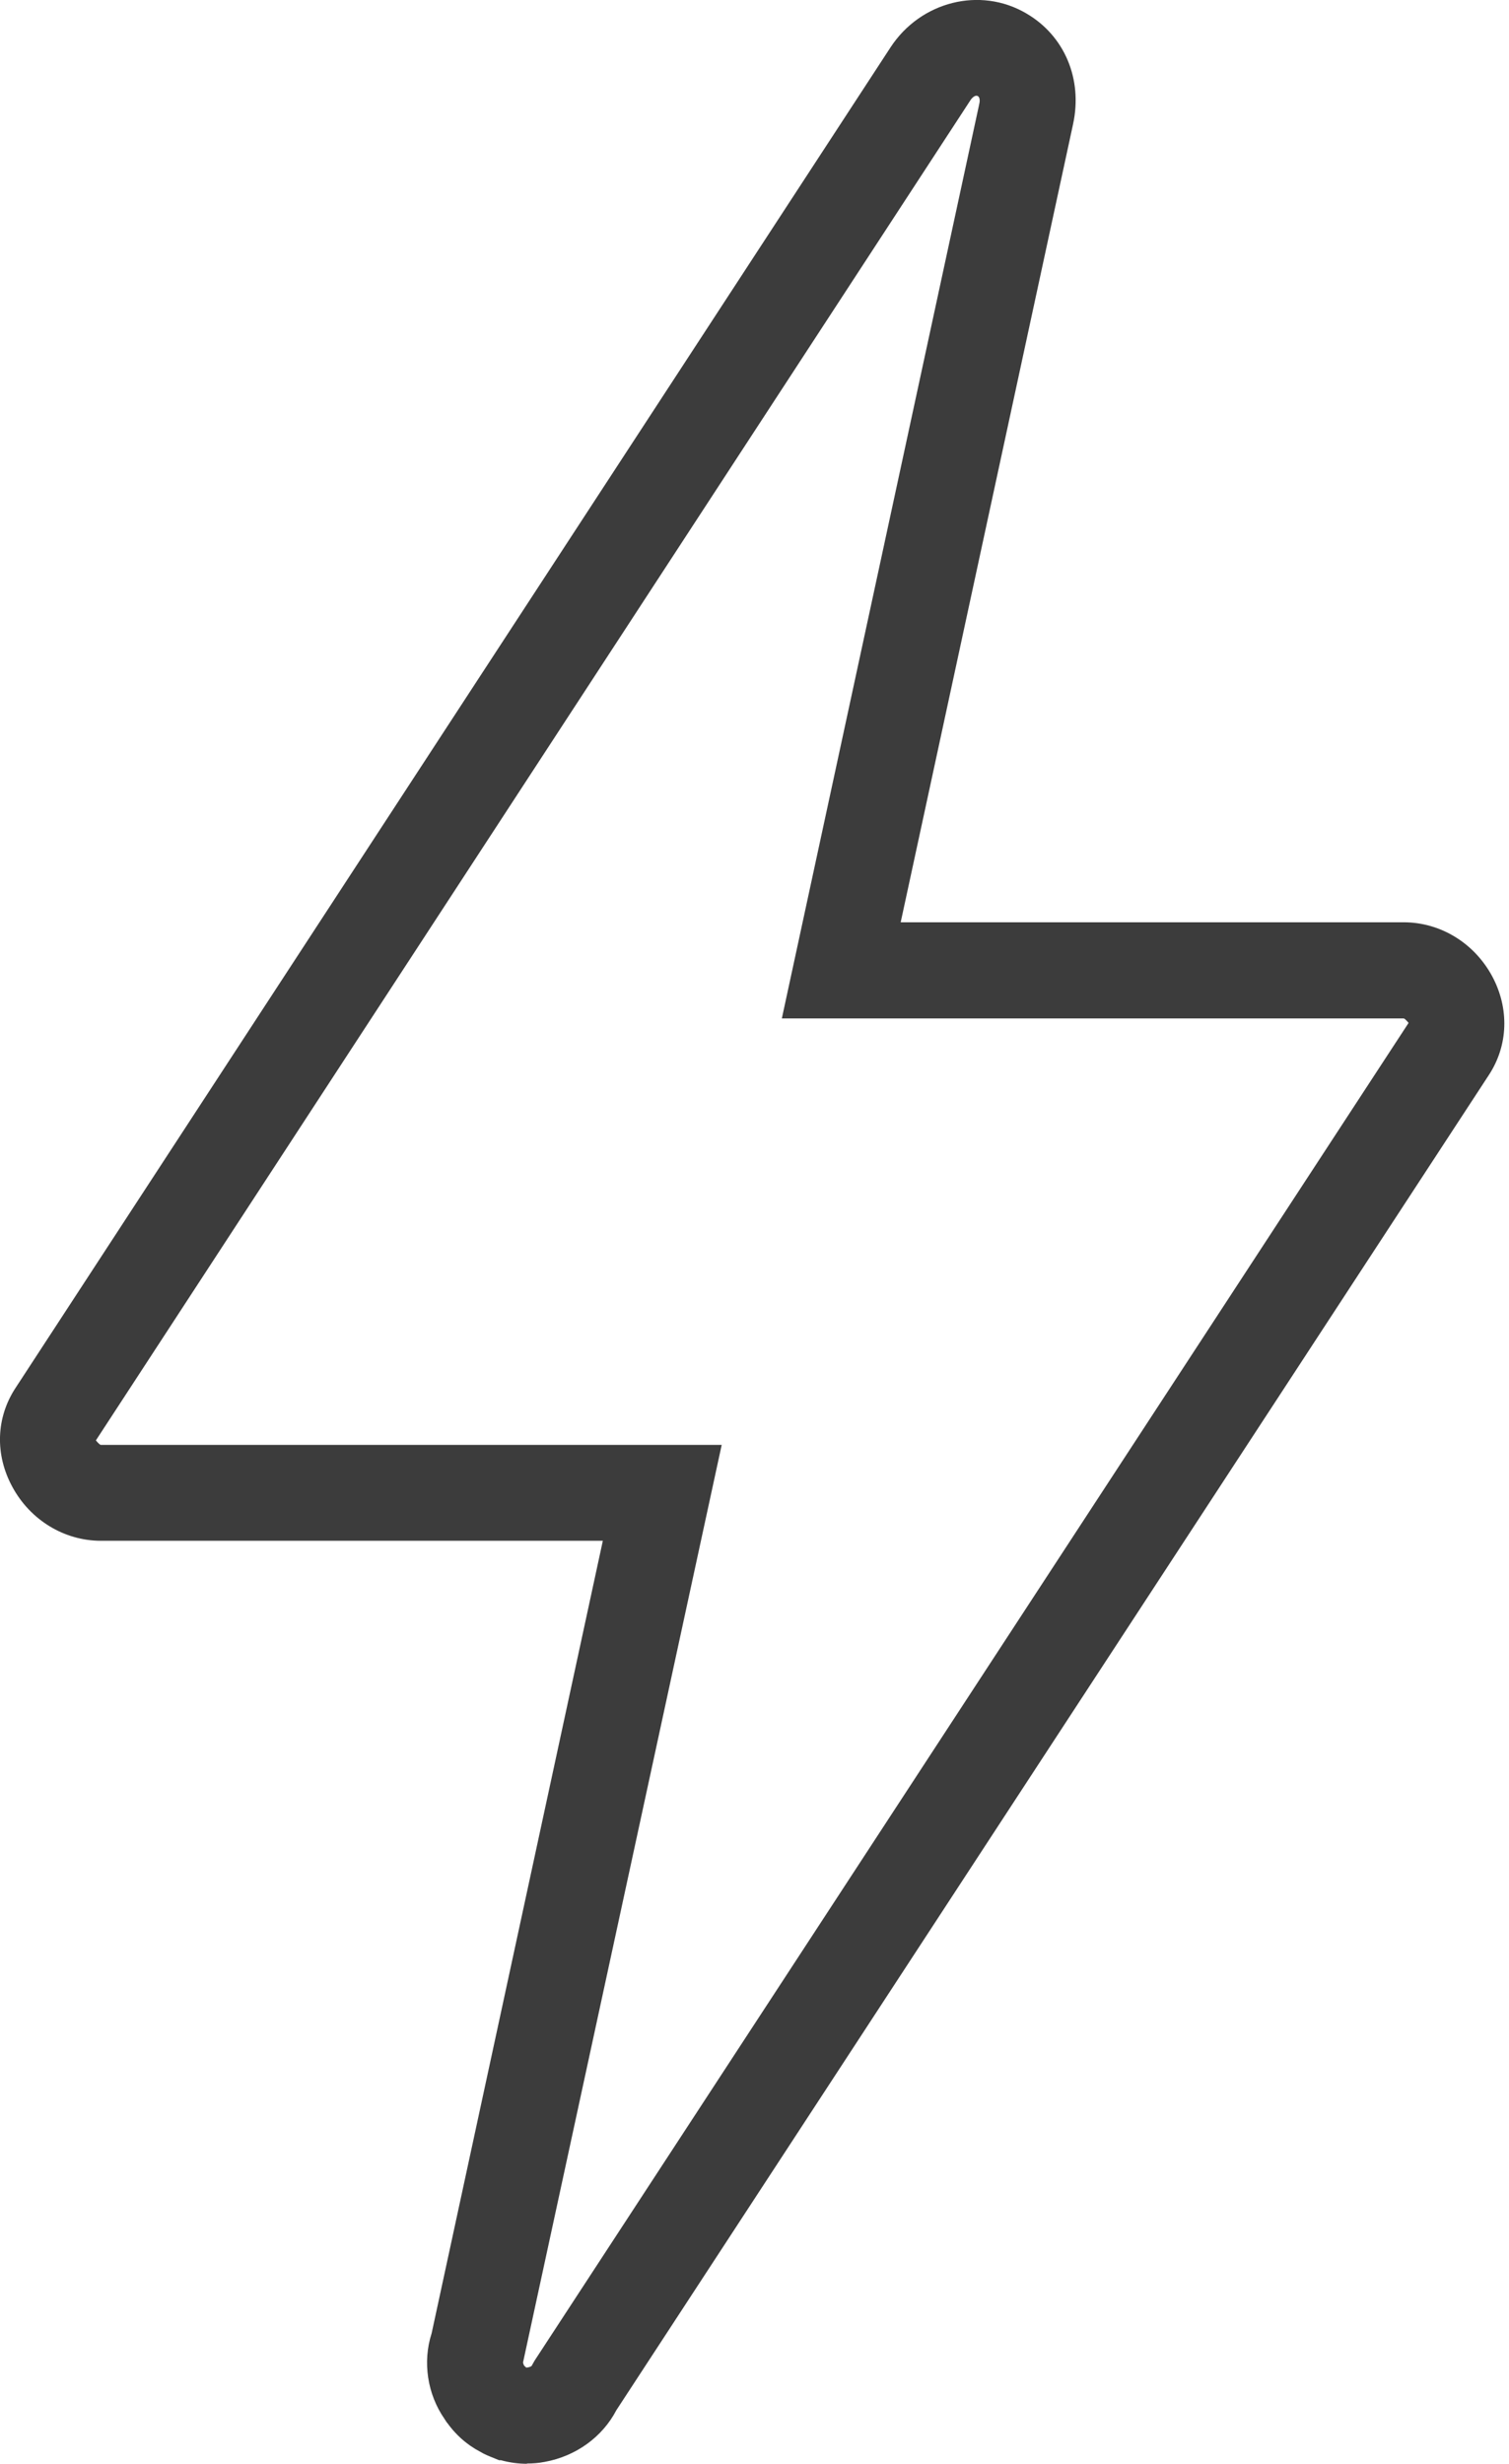 <svg xmlns="http://www.w3.org/2000/svg" fill="none" viewBox="0 0 49 80" height="80" width="49">
<path fill="#3C3C3C" d="M17.115 80C16.83 80 16.546 79.962 16.269 79.885H16.208L15.923 79.769C15.846 79.739 15.777 79.708 15.7 79.669L15.439 79.523C15.377 79.485 15.323 79.446 15.262 79.408L15.17 79.339C14.962 79.185 14.754 78.977 14.578 78.747C14.57 78.731 14.539 78.693 14.501 78.647L14.431 78.539C13.878 77.74 13.716 76.694 14.016 75.763L19.575 50.03H3.275C2.091 50.03 0.984 49.361 0.4 48.277C-0.169 47.231 -0.131 46.032 0.507 45.063L28.917 1.538C29.893 0.046 31.831 -0.446 33.33 0.438C34.568 1.161 35.16 2.568 34.845 4.029L29.247 29.947H45.578C46.77 29.947 47.869 30.616 48.454 31.7C49.015 32.746 48.976 33.945 48.346 34.906L20.013 78.262C19.56 79.131 18.699 79.754 17.692 79.938C17.499 79.977 17.299 79.992 17.107 79.992L17.115 80ZM17.084 76.878C17.199 76.871 17.253 76.832 17.261 76.825L17.361 76.648L45.739 33.215C45.739 33.215 45.624 33.069 45.578 33.069H25.388L31.8 3.368C31.815 3.314 31.831 3.168 31.754 3.122C31.646 3.06 31.523 3.237 31.523 3.237L3.114 46.77C3.114 46.77 3.229 46.916 3.275 46.916H23.435L16.984 76.709C16.984 76.709 16.992 76.778 17.03 76.825L17.084 76.871V76.878Z"></path>
</svg>
